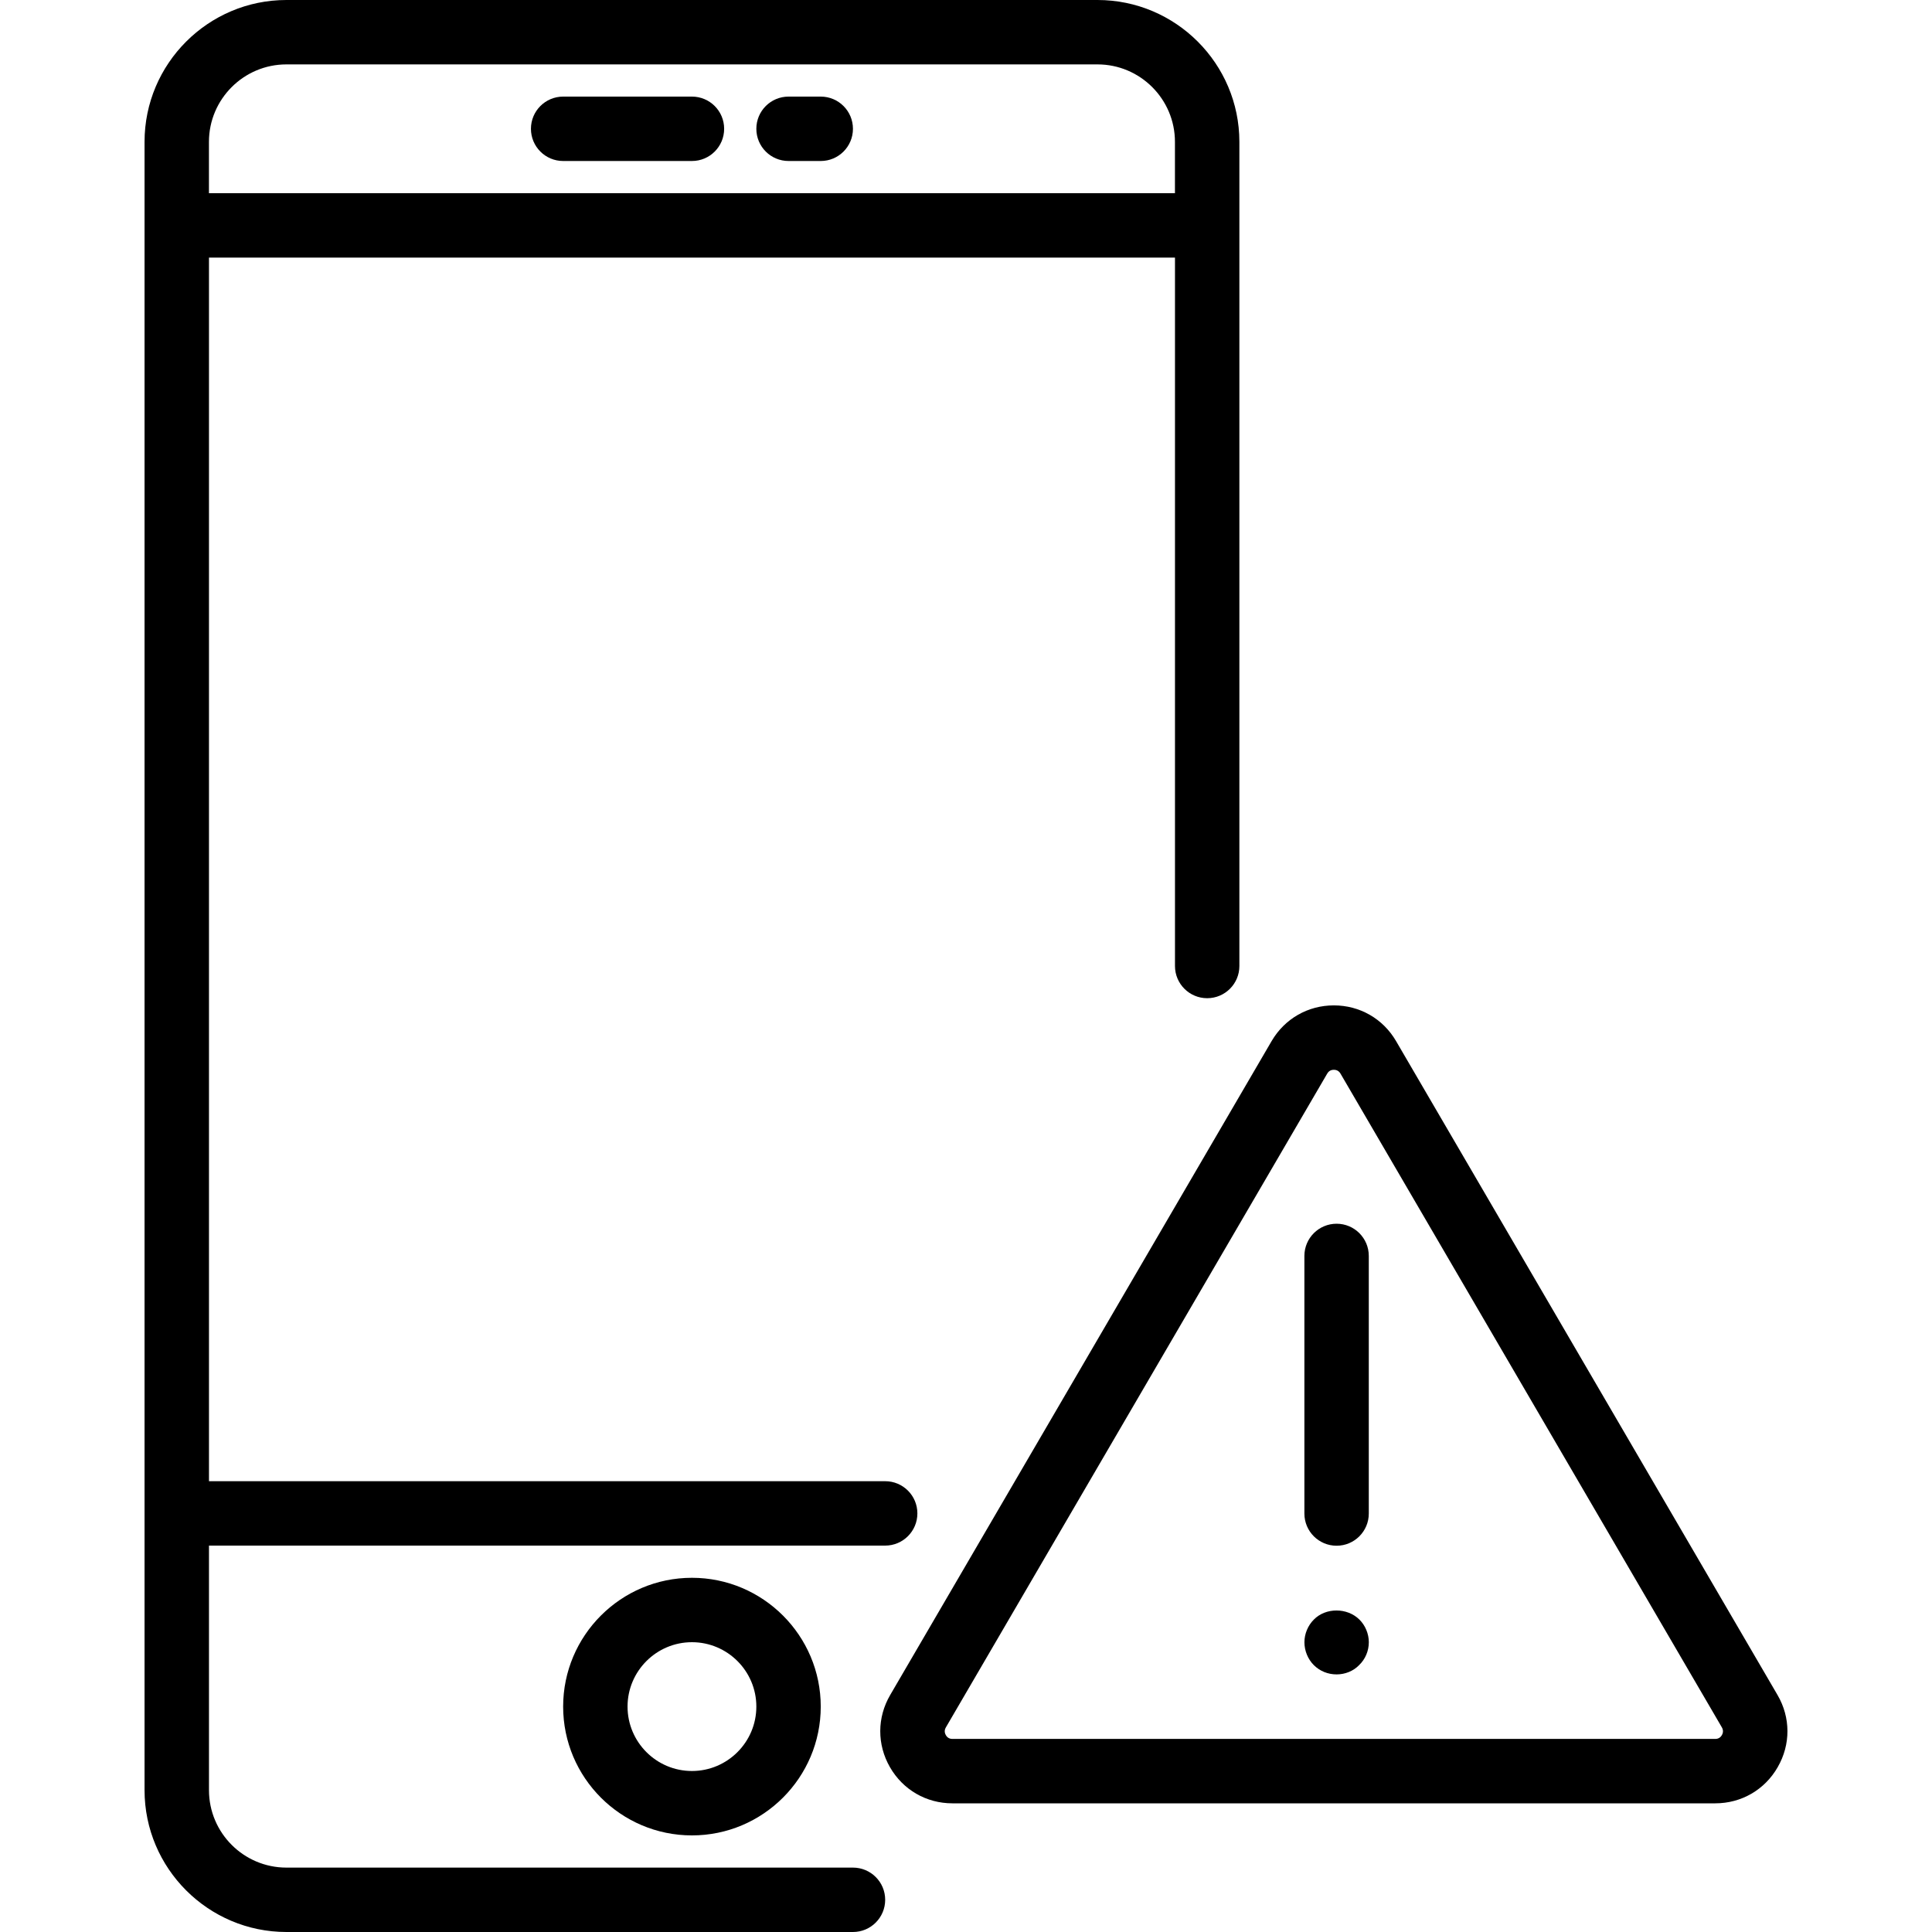 <?xml version="1.0" encoding="iso-8859-1"?>
<!-- Generator: Adobe Illustrator 18.0.0, SVG Export Plug-In . SVG Version: 6.00 Build 0)  -->
<!DOCTYPE svg PUBLIC "-//W3C//DTD SVG 1.1//EN" "http://www.w3.org/Graphics/SVG/1.1/DTD/svg11.dtd">
<svg version="1.1" id="Capa_1" xmlns="http://www.w3.org/2000/svg" xmlns:xlink="http://www.w3.org/1999/xlink" x="0px" y="0px"
	 viewBox="0 0 60 60" style="enable-background:new 0 0 60 60;" xml:space="preserve">
<g>
	<path d="M55.202,52.639L43.356,32.332c-0.405-0.695-1.127-1.109-1.932-1.109s-1.527,0.414-1.933,1.109L27.646,52.639
		c-0.409,0.7-0.412,1.539-0.008,2.242c0.404,0.703,1.129,1.123,1.94,1.123h23.69c0.812,0,1.537-0.42,1.94-1.123
		C55.614,54.177,55.611,53.339,55.202,52.639z M53.475,53.885c-0.031,0.054-0.092,0.119-0.206,0.119h-23.69
		c-0.114,0-0.175-0.064-0.206-0.119s-0.056-0.14,0.001-0.238L41.219,33.34c0.057-0.098,0.143-0.117,0.205-0.117
		s0.148,0.02,0.205,0.117l11.846,20.307C53.531,53.744,53.506,53.83,53.475,53.885z"/>
	<path d="M41.509,38.004c-0.552,0-1,0.447-1,1v8c0,0.553,0.448,1,1,1s1-0.447,1-1v-8C42.509,38.451,42.061,38.004,41.509,38.004z"/>
	<path d="M40.8,50.3c-0.18,0.18-0.29,0.439-0.29,0.7c0,0.27,0.11,0.529,0.29,0.71c0.19,0.189,0.44,0.29,0.71,0.29
		c0.26,0,0.52-0.101,0.7-0.29c0.19-0.181,0.3-0.44,0.3-0.71c0-0.261-0.11-0.521-0.29-0.7C41.839,49.92,41.169,49.92,40.8,50.3z"/>
	<path d="M17.489,5h4c0.552,0,1-0.447,1-1s-0.448-1-1-1h-4c-0.552,0-1,0.447-1,1S16.937,5,17.489,5z"/>
	<path d="M24.489,5h1c0.552,0,1-0.447,1-1s-0.448-1-1-1h-1c-0.552,0-1,0.447-1,1S23.937,5,24.489,5z"/>
	<path d="M17.489,53c0,2.206,1.794,4,4,4s4-1.794,4-4s-1.794-4-4-4S17.489,50.794,17.489,53z M23.489,53c0,1.103-0.897,2-2,2
		s-2-0.897-2-2s0.897-2,2-2S23.489,51.897,23.489,53z"/>
	<path d="M26.489,58H8.895c-1.326,0-2.405-1.079-2.405-2.405V48h21c0.552,0,1-0.447,1-1s-0.448-1-1-1h-21V8h30v22
		c0,0.553,0.448,1,1,1s1-0.447,1-1V4.405C38.489,1.977,36.513,0,34.084,0H8.895C6.466,0,4.489,1.977,4.489,4.405v51.189
		C4.489,58.023,6.466,60,8.895,60h17.595c0.552,0,1-0.447,1-1S27.042,58,26.489,58z M8.895,2h25.189
		c1.326,0,2.405,1.079,2.405,2.405V6h-30V4.405C6.489,3.079,7.569,2,8.895,2z"/>
</g>
<g>
</g>
<g>
</g>
<g>
</g>
<g>
</g>
<g>
</g>
<g>
</g>
<g>
</g>
<g>
</g>
<g>
</g>
<g>
</g>
<g>
</g>
<g>
</g>
<g>
</g>
<g>
</g>
<g>
</g>
</svg>
